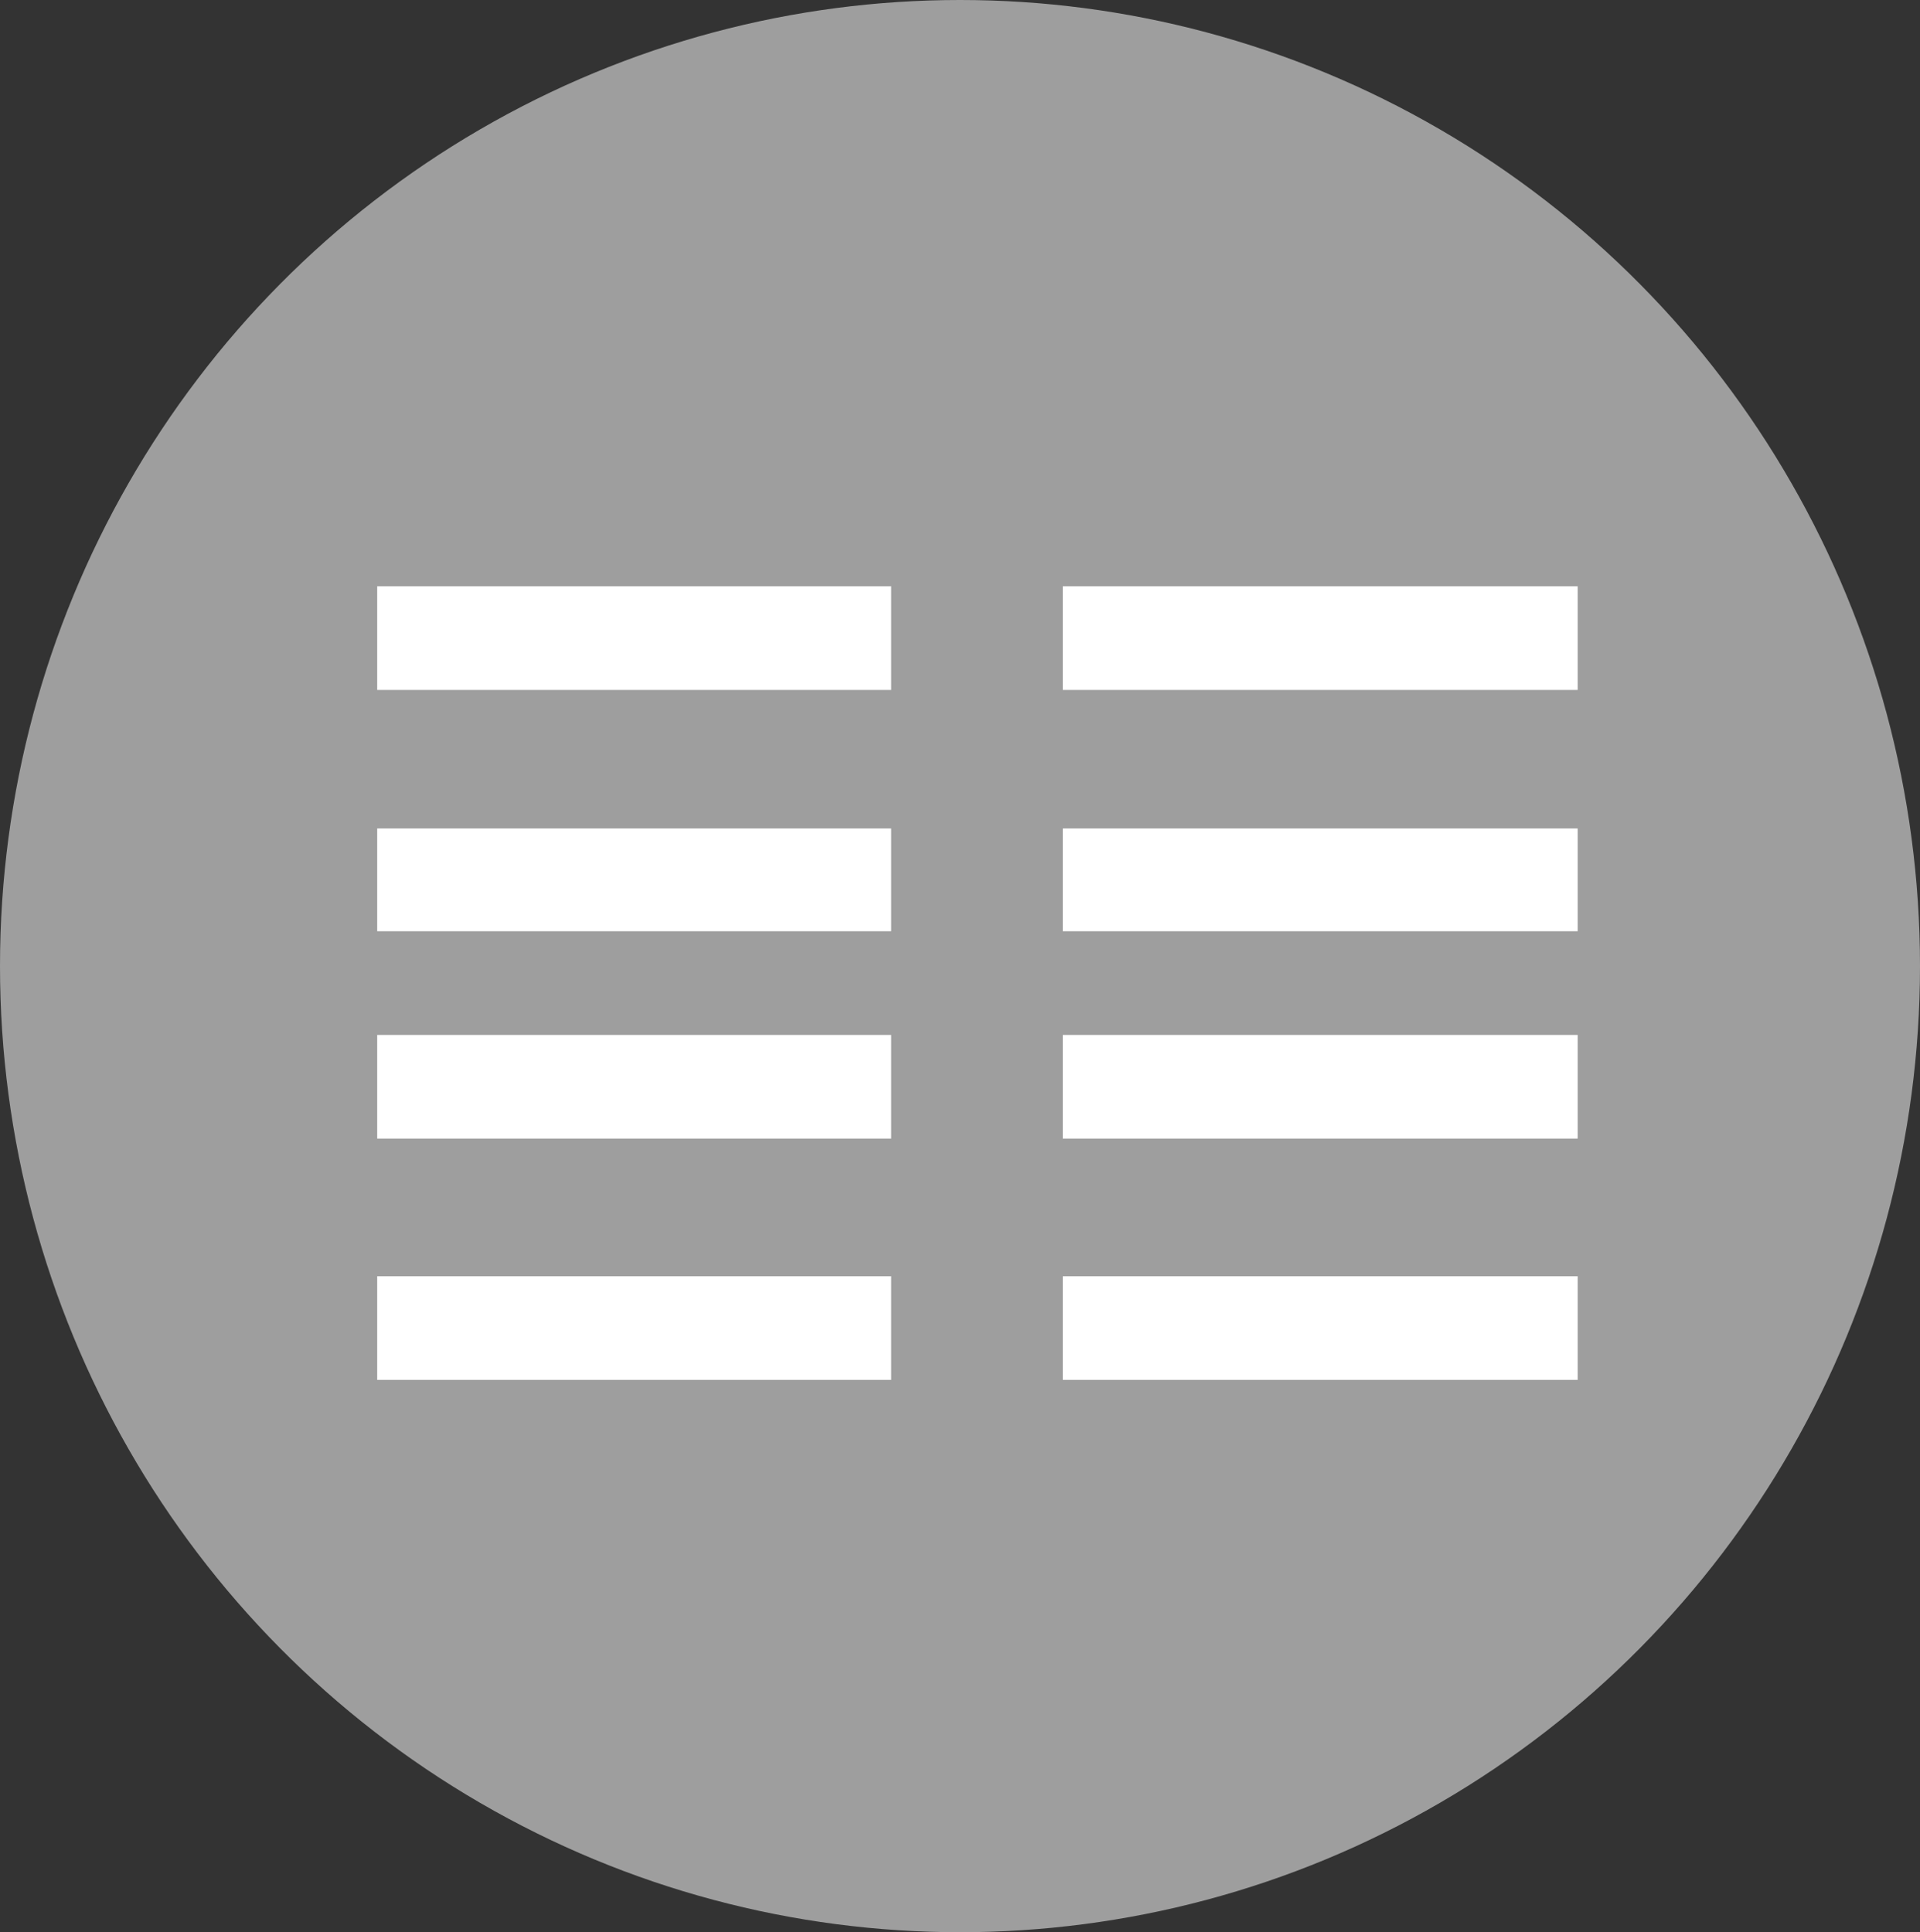 <?xml version="1.0" encoding="utf-8"?>
<!-- Generator: Adobe Illustrator 16.0.0, SVG Export Plug-In . SVG Version: 6.00 Build 0)  -->
<!DOCTYPE svg PUBLIC "-//W3C//DTD SVG 1.1 Tiny//EN" "http://www.w3.org/Graphics/SVG/1.1/DTD/svg11-tiny.dtd">
<svg version="1.1" baseProfile="tiny" id="Layer_1" xmlns="http://www.w3.org/2000/svg" xmlns:xlink="http://www.w3.org/1999/xlink"
	 x="0px" y="0px" width="21.48px" height="21.62px" viewBox="0 0 21.48 21.62" xml:space="preserve">
<rect x="0" y="0" width="21.48" height="21.62" fill="#333333" stroke="none"/>
<g>
	<ellipse fill="#9E9E9E" cx="10.74" cy="10.81" rx="10.74" ry="10.81"/>
	<rect x="4.22" y="6.56" fill="#FFFFFF" width="5.75" height="1.16"/>
	<rect x="4.22" y="9.27" fill="#FFFFFF" width="5.75" height="1.15"/>
	<rect x="4.22" y="11.58" fill="#FFFFFF" width="5.75" height="1.16"/>
	<rect x="4.22" y="14.28" fill="#FFFFFF" width="5.75" height="1.16"/>
	<rect x="11.89" y="6.56" fill="#FFFFFF" width="5.76" height="1.16"/>
	<rect x="11.89" y="9.27" fill="#FFFFFF" width="5.76" height="1.15"/>
	<rect x="11.89" y="11.58" fill="#FFFFFF" width="5.76" height="1.16"/>
	<rect x="11.89" y="14.28" fill="#FFFFFF" width="5.76" height="1.16"/>
</g>
</svg>

